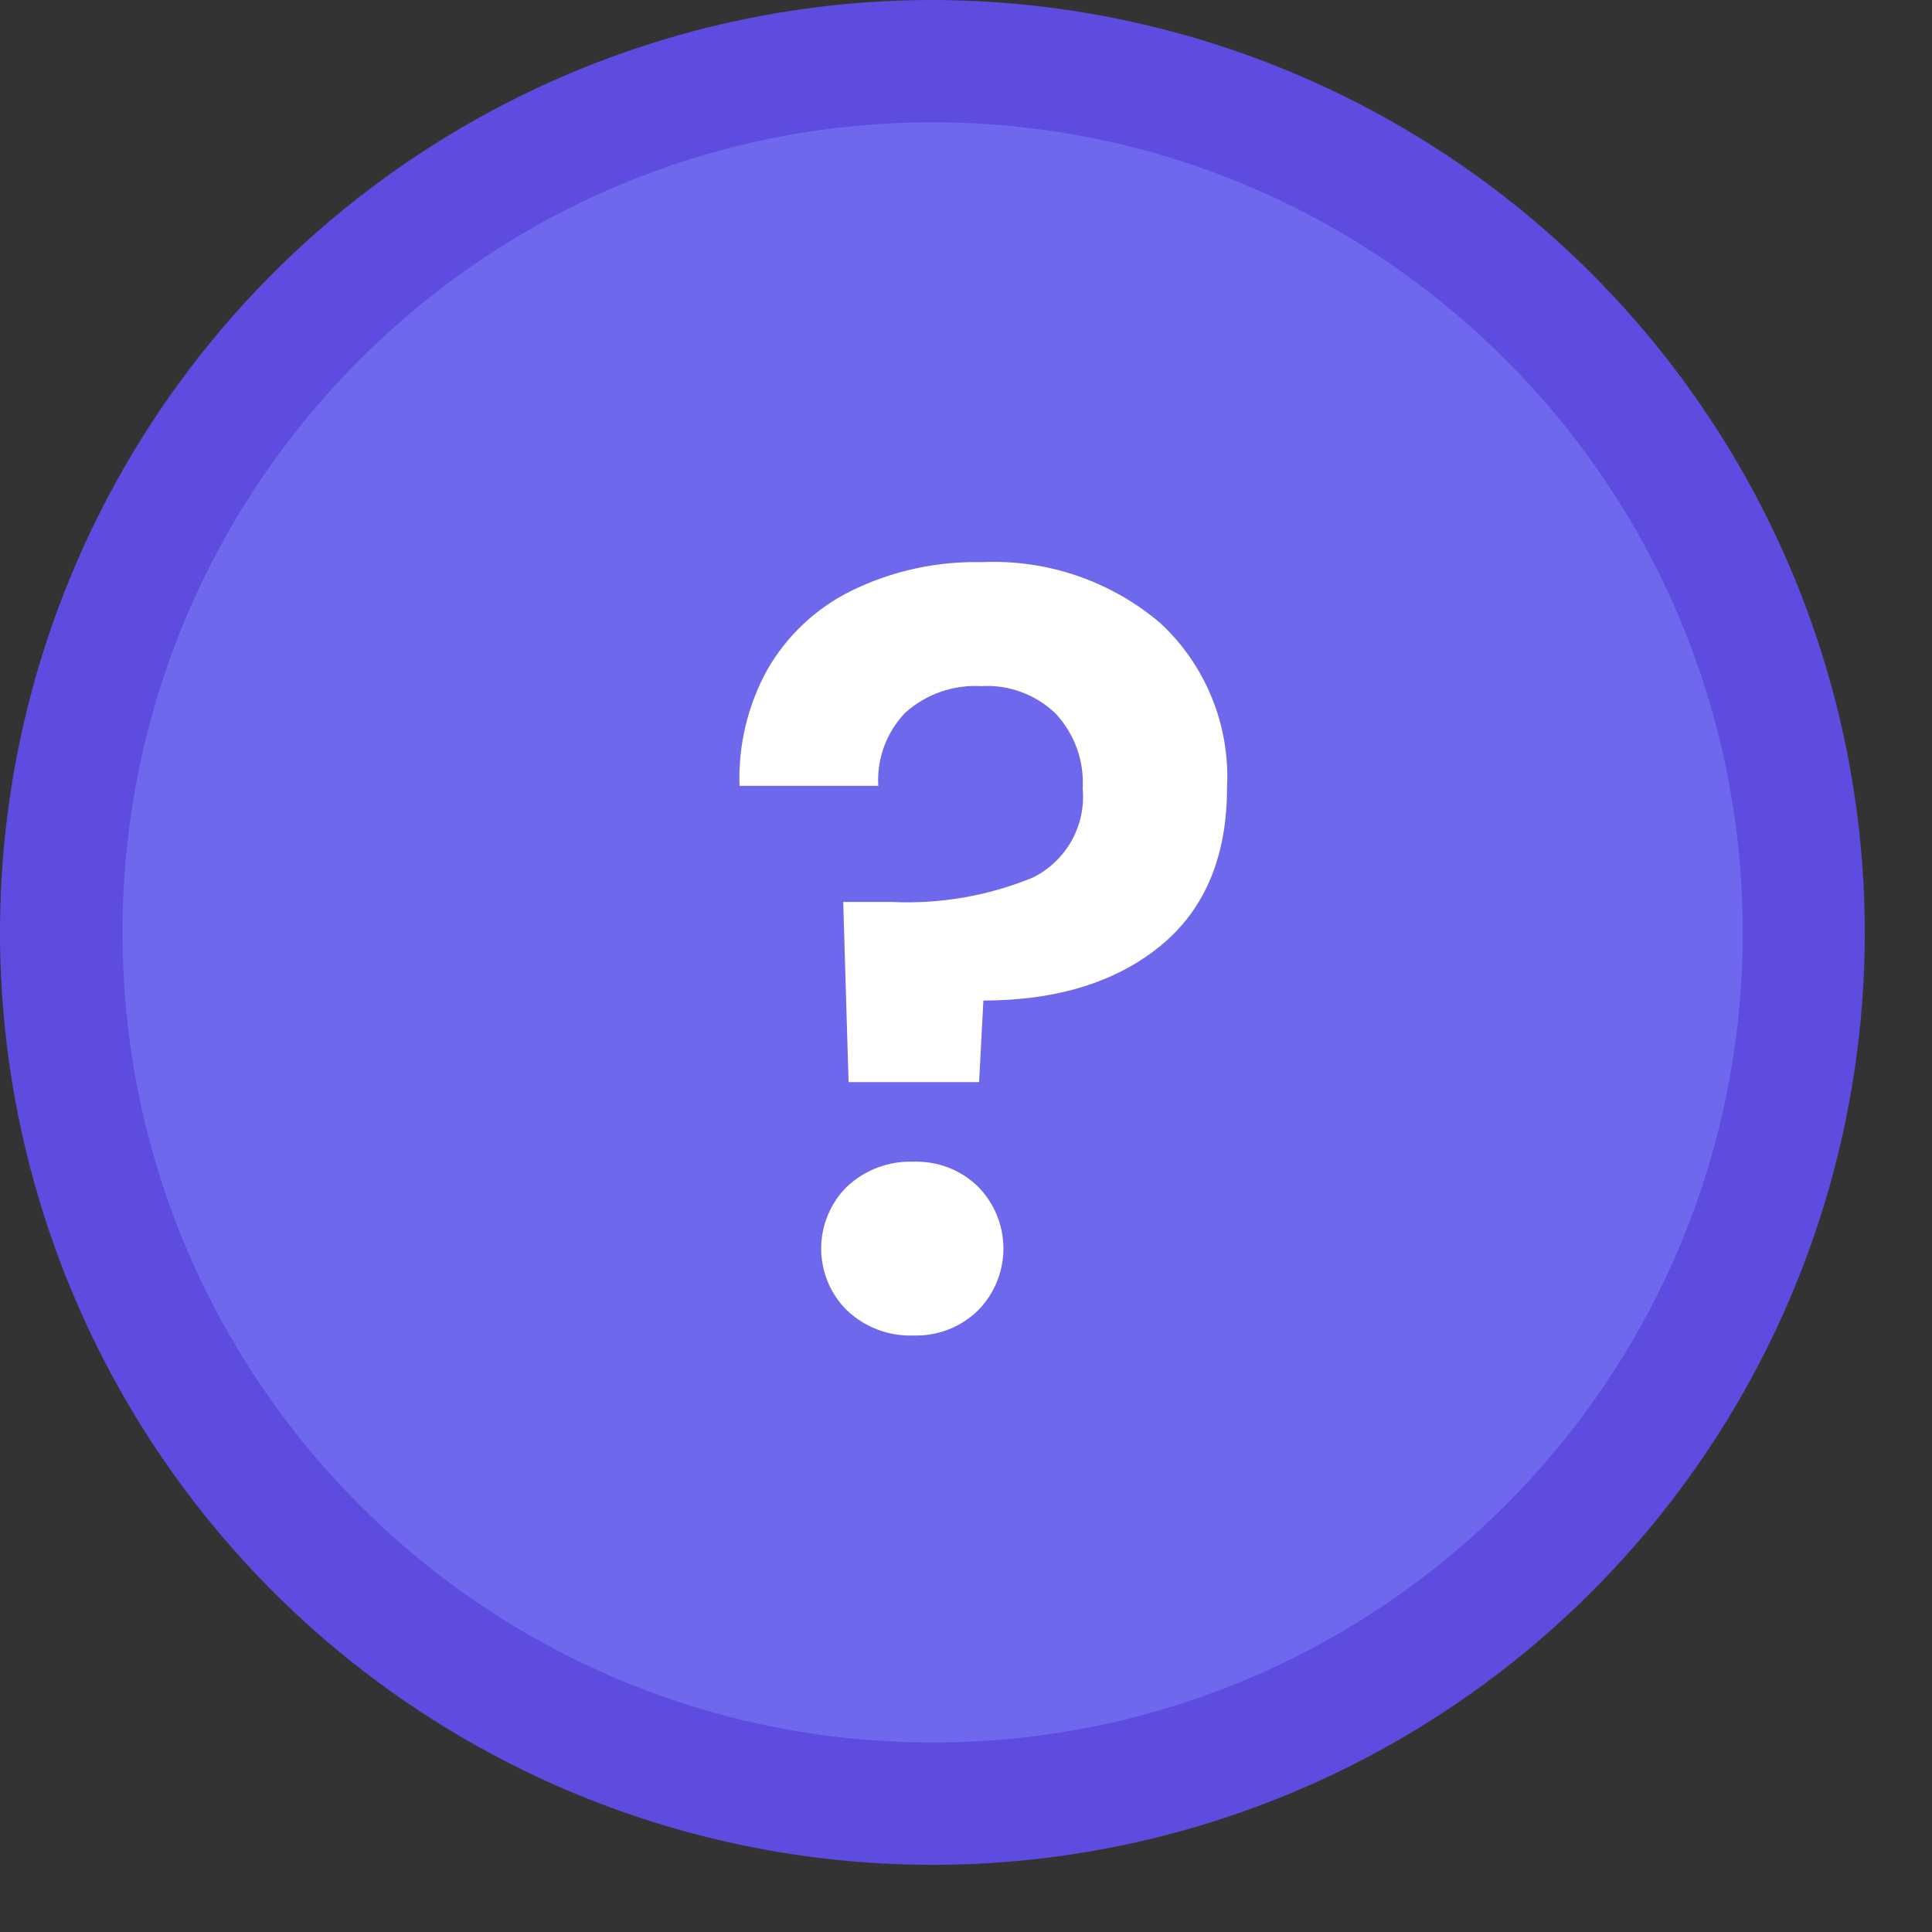 <svg width="27" height="27" viewBox="0 0 27 27" fill="none" xmlns="http://www.w3.org/2000/svg">
<rect x="0" y="0" width="27" height="27" fill="#333333" stroke="none"/>
<path d="M13.033 2.60524e-07C10.456 -0.001 7.936 0.764 5.792 2.196C3.649 3.627 1.978 5.663 0.992 8.045C0.005 10.426 -0.253 13.047 0.251 15.575C0.754 18.103 1.996 20.425 3.819 22.247C5.643 24.07 7.966 25.31 10.494 25.812C13.022 26.314 15.643 26.055 18.024 25.067C20.405 24.079 22.439 22.407 23.87 20.263C25.301 18.119 26.063 15.598 26.061 13.02C26.055 9.568 24.679 6.259 22.237 3.818C19.796 1.378 16.486 0.005 13.033 2.60524e-07ZM13.033 24.039C10.856 24.04 8.727 23.395 6.916 22.185C5.105 20.976 3.693 19.257 2.859 17.245C2.025 15.234 1.806 13.02 2.23 10.884C2.654 8.748 3.702 6.786 5.241 5.246C6.78 3.705 8.741 2.656 10.877 2.23C13.012 1.804 15.226 2.021 17.238 2.853C19.251 3.685 20.971 5.095 22.182 6.905C23.393 8.714 24.04 10.843 24.042 13.02C24.046 14.468 23.764 15.901 23.212 17.239C22.661 18.578 21.85 19.793 20.827 20.817C19.804 21.841 18.589 22.653 17.252 23.206C15.914 23.759 14.481 24.042 13.033 24.039Z" fill="#5D4CDF"/>
<path d="M13.033 24.352C19.286 24.352 24.355 19.284 24.355 13.031C24.355 6.778 19.286 1.709 13.033 1.709C6.781 1.709 1.712 6.778 1.712 13.031C1.712 19.284 6.781 24.352 13.033 24.352Z" fill="#6D68EC"/>
<path d="M16.209 8.702C16.525 8.993 16.773 9.351 16.935 9.749C17.098 10.147 17.17 10.576 17.148 11.006C17.148 11.973 16.838 12.71 16.217 13.219C15.596 13.726 14.771 13.981 13.743 13.983L13.683 15.123H11.859L11.784 12.605H12.451C13.13 12.638 13.807 12.522 14.434 12.264C14.663 12.151 14.851 11.971 14.976 11.749C15.1 11.527 15.154 11.272 15.131 11.019C15.142 10.829 15.114 10.638 15.05 10.459C14.985 10.28 14.885 10.115 14.755 9.975C14.618 9.842 14.454 9.738 14.274 9.672C14.095 9.605 13.903 9.577 13.712 9.589C13.52 9.578 13.327 9.605 13.145 9.668C12.963 9.732 12.796 9.831 12.652 9.959C12.522 10.095 12.421 10.255 12.356 10.431C12.291 10.607 12.263 10.795 12.274 10.982H10.335C10.316 10.419 10.448 9.861 10.719 9.367C10.992 8.887 11.403 8.5 11.898 8.256C12.466 7.978 13.093 7.841 13.725 7.856C14.63 7.815 15.517 8.117 16.209 8.702ZM11.838 18.314C11.723 18.201 11.632 18.066 11.57 17.918C11.508 17.769 11.476 17.609 11.476 17.448C11.476 17.287 11.508 17.127 11.57 16.979C11.632 16.83 11.723 16.695 11.838 16.582C11.962 16.466 12.108 16.375 12.267 16.316C12.426 16.256 12.595 16.229 12.765 16.235C12.931 16.229 13.096 16.257 13.251 16.316C13.406 16.376 13.548 16.466 13.667 16.582C13.895 16.813 14.023 17.124 14.023 17.448C14.023 17.772 13.895 18.084 13.667 18.314C13.548 18.43 13.407 18.521 13.252 18.581C13.097 18.641 12.931 18.669 12.765 18.664C12.595 18.67 12.425 18.642 12.266 18.582C12.107 18.522 11.962 18.431 11.838 18.314Z" fill="white"/>
</svg>

